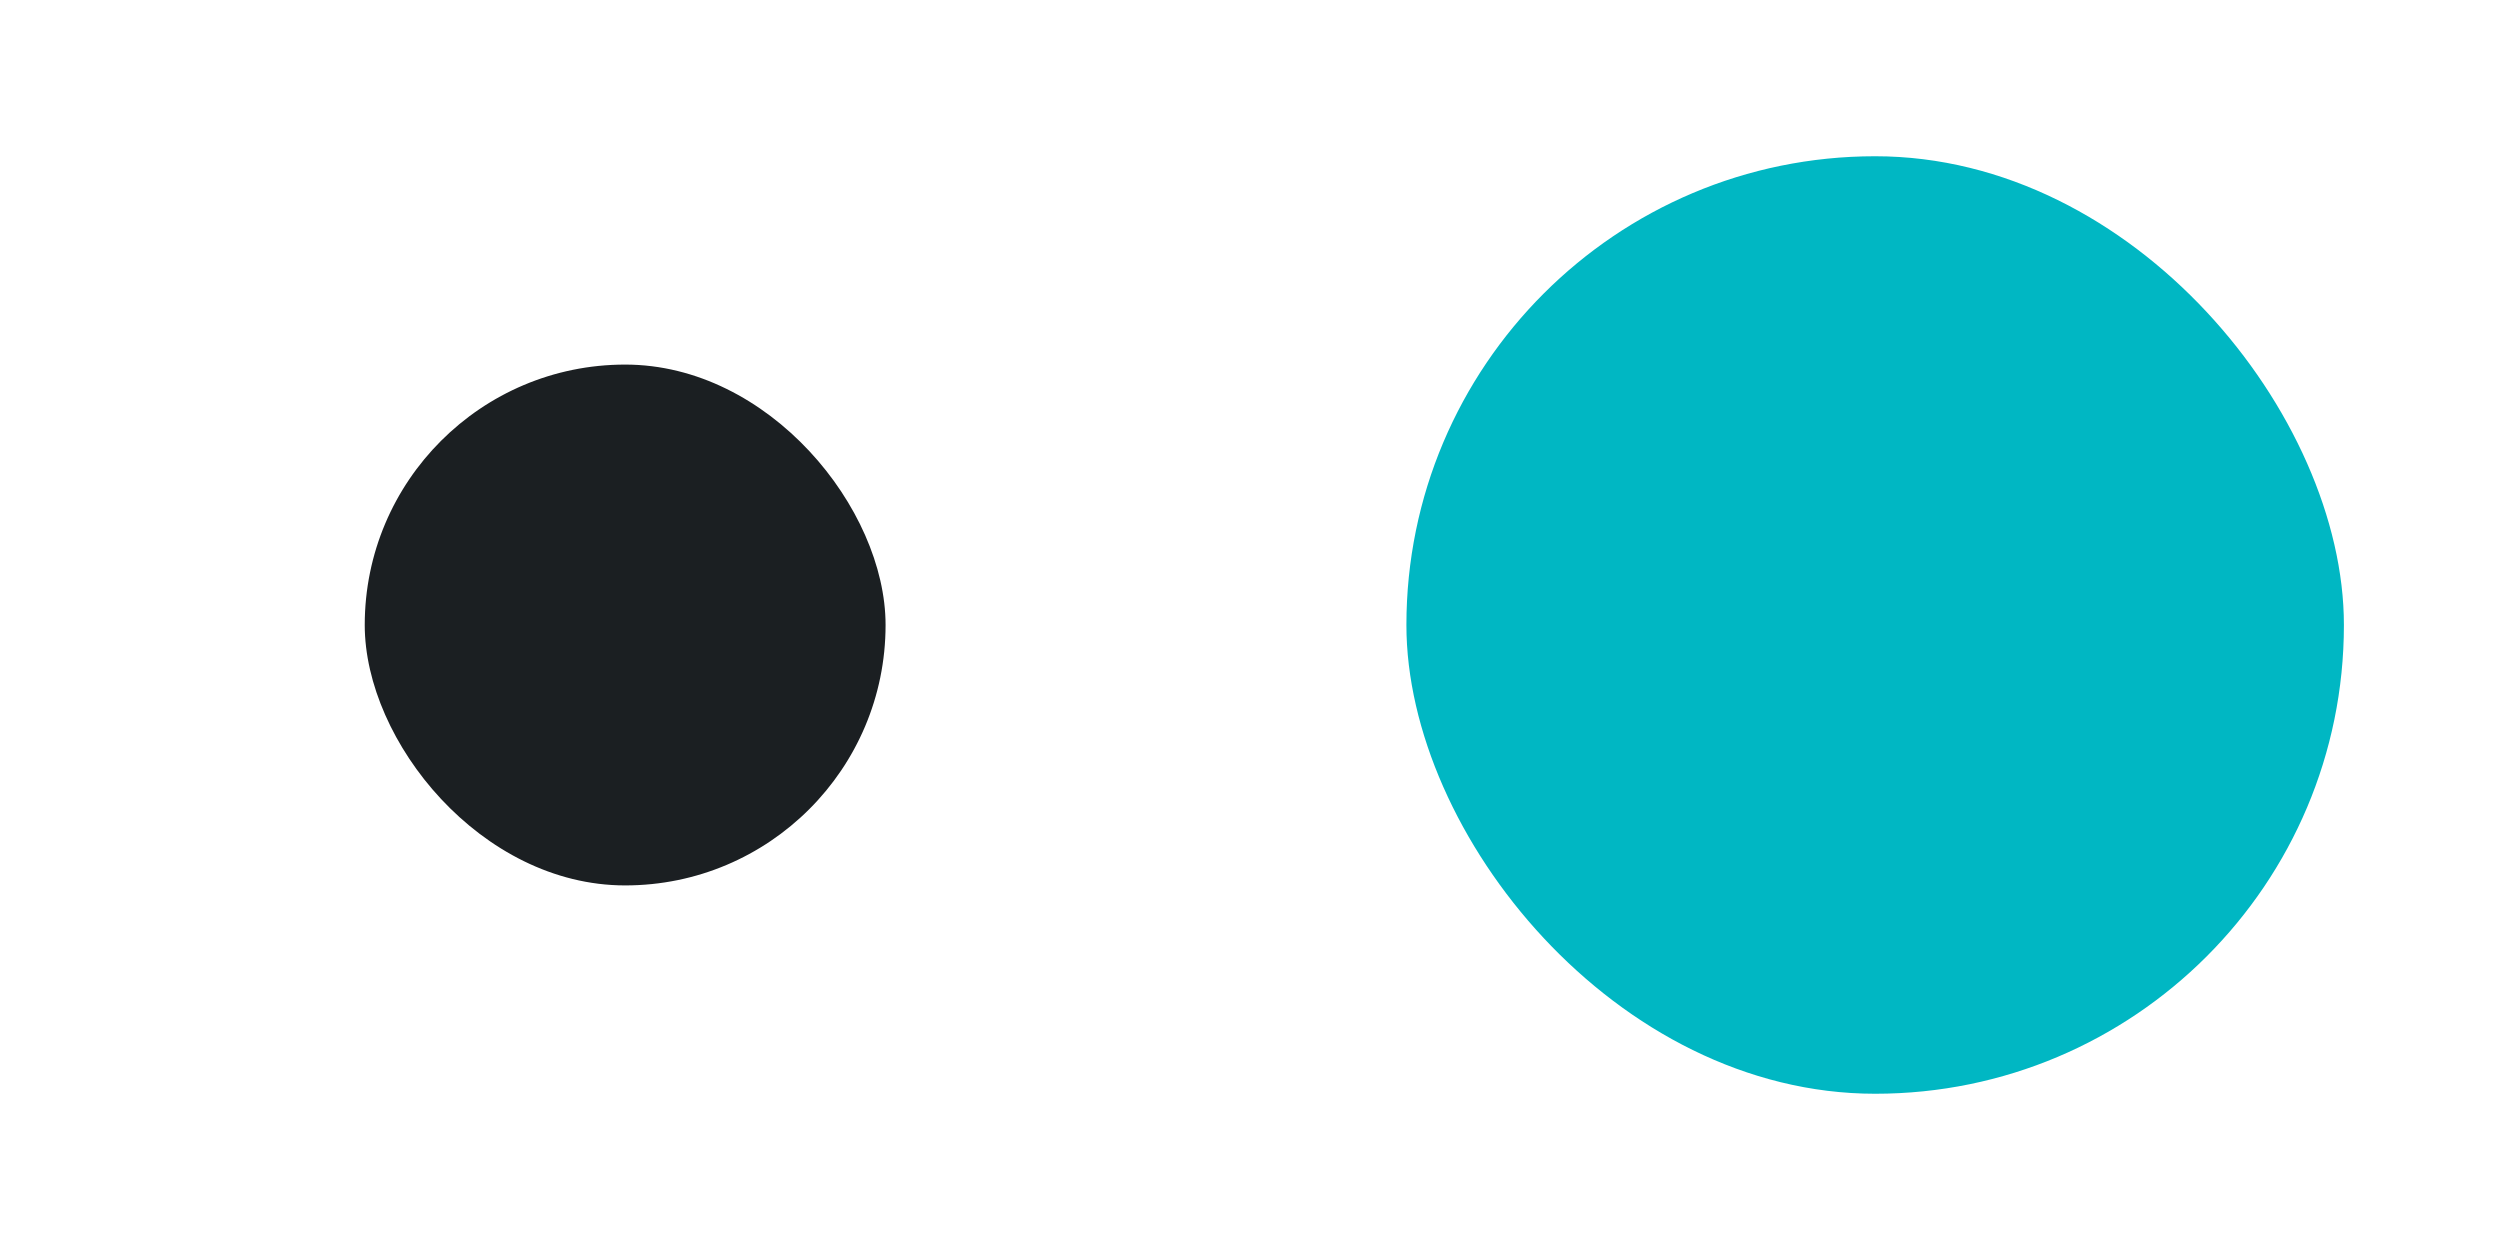 <svg width="48" height="24" viewBox="0 0 48 24" fill="none" xmlns="http://www.w3.org/2000/svg">
<rect x="7.003" y="7" width="10" height="10" rx="5" fill="#1B1F22"/>
<rect x="27.003" y="3" width="18" height="18" rx="9" fill="#00B7C3"/>
</svg>
